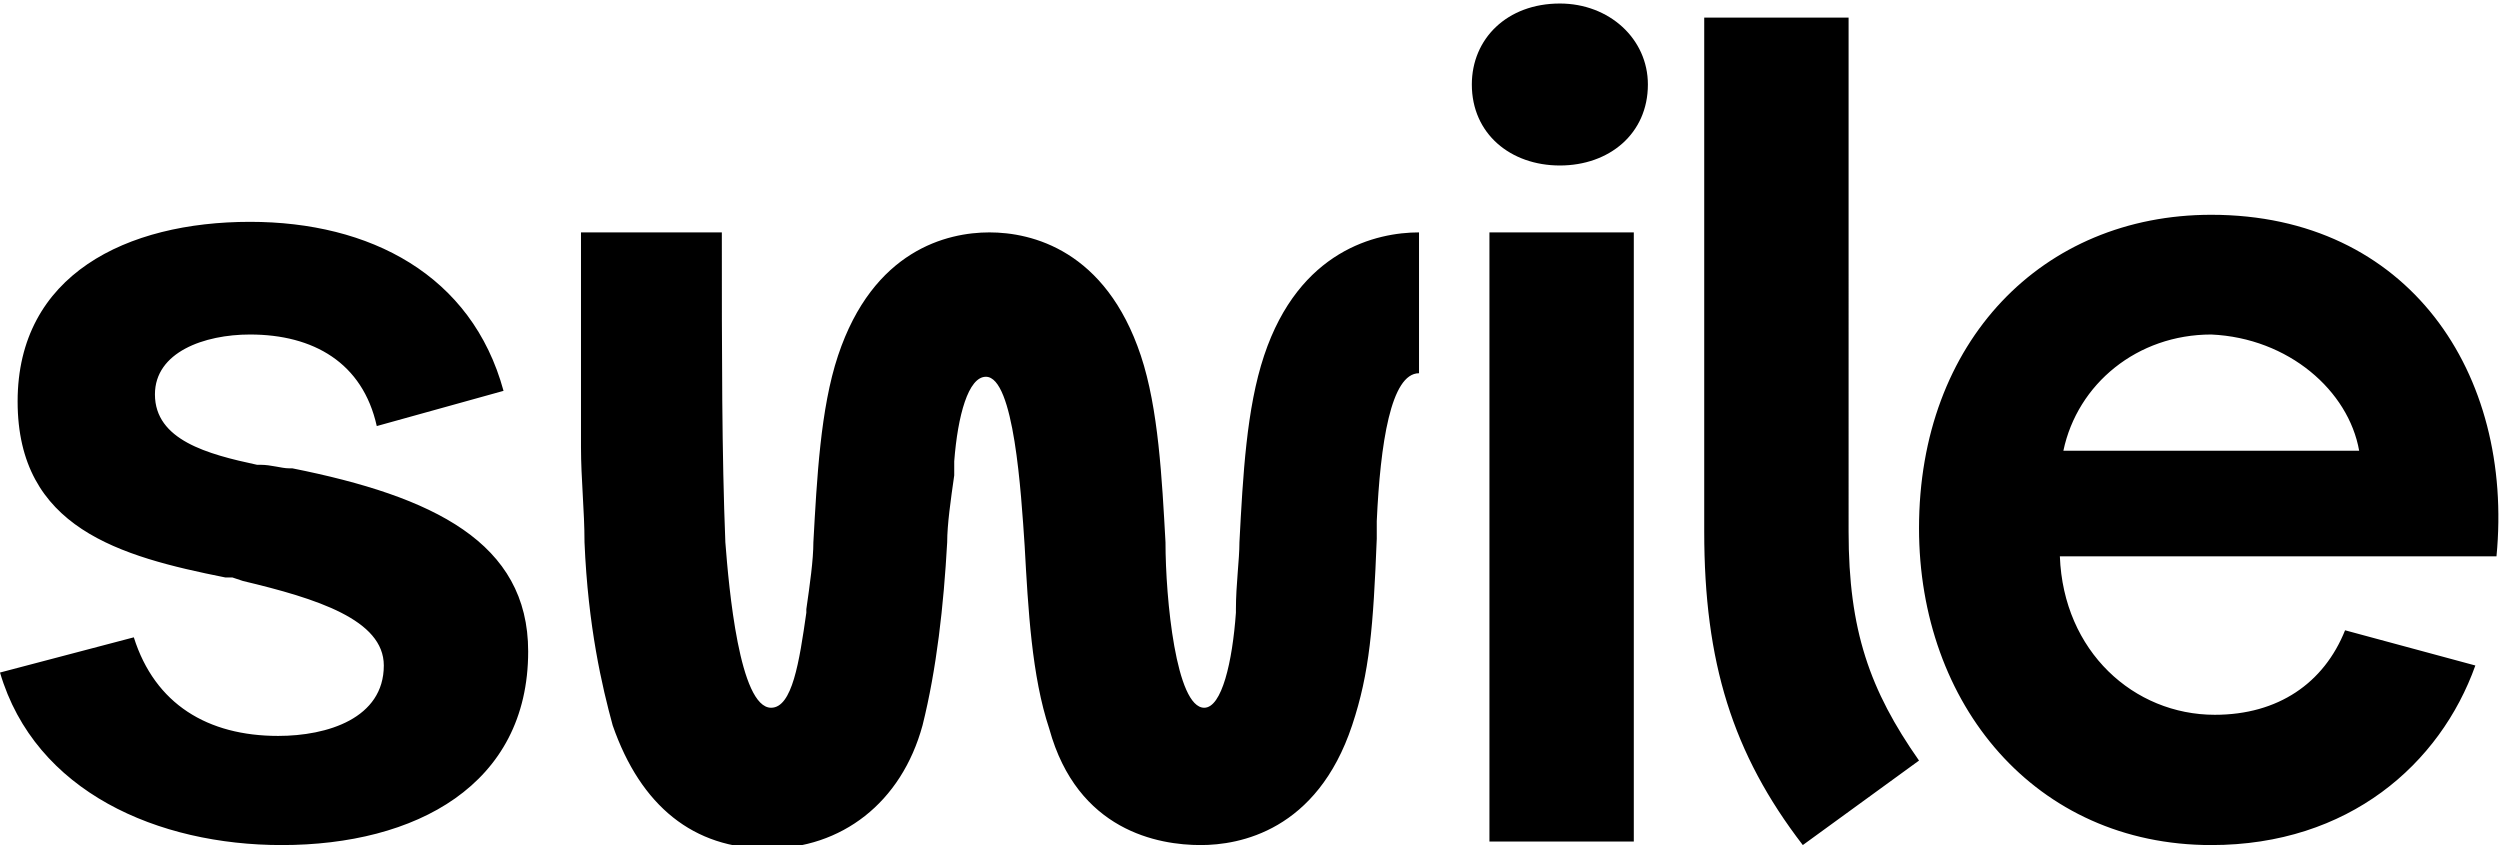 <?xml version="1.0" encoding="utf-8"?>
<!-- Generator: Adobe Illustrator 28.0.0, SVG Export Plug-In . SVG Version: 6.00 Build 0)  -->
<svg version="1.1" id="Layer_1" xmlns="http://www.w3.org/2000/svg" xmlns:xlink="http://www.w3.org/1999/xlink" x="0px" y="0px"
	 viewBox="0 0 71 24" style="enable-background:new 0 0 71 24;" xml:space="preserve">
<path d="M8,24c3.8,0,7-1.7,7-5.5c0-3.1-2.7-4.4-6.7-5.2l-0.1,0c-0.2,0-0.5-0.1-0.8-0.1l-0.1,0c-1.4-0.3-2.9-0.7-2.9-2
	c0-1.2,1.4-1.7,2.7-1.7c1.8,0,3.2,0.8,3.6,2.6l3.6-1c-0.9-3.3-3.8-4.8-7.2-4.8c-3.5,0-6.6,1.5-6.6,5.1c0,3.6,2.9,4.4,5.9,5l0.2,0
	l0.3,0.1c2.1,0.5,4,1.1,4,2.4c0,1.5-1.6,2-3,2c-2,0-3.5-0.9-4.1-2.8l-3.8,1C1,22.5,4.5,24,8,24z M44.3,4.7c1.4,0,2.5-0.9,2.5-2.3
	c0-1.3-1.1-2.3-2.5-2.3c-1.5,0-2.5,1-2.5,2.3C41.8,3.8,42.9,4.7,44.3,4.7z M34.1,24c1.1,0,3.3-0.4,4.3-3.4c0.5-1.5,0.6-2.8,0.7-5.3
	l0-0.4l0-0.1c0.1-2.2,0.4-4.2,1.2-4.2v-4c-1.2,0-3.4,0.5-4.4,3.5c-0.5,1.5-0.6,3.4-0.7,5.3c0,0.5-0.1,1.2-0.1,1.9l0,0.1
	c-0.1,1.4-0.4,2.7-0.9,2.7c-0.8,0-1.1-3.1-1.1-4.7c-0.1-1.8-0.2-3.8-0.7-5.3c-1-3-3.1-3.5-4.3-3.5c-1.2,0-3.3,0.5-4.3,3.5
	c-0.5,1.5-0.6,3.5-0.7,5.3c0,0.5-0.1,1.2-0.2,1.9l0,0.1c-0.2,1.4-0.4,2.7-1,2.7c-0.9,0-1.2-3.4-1.3-4.7c-0.1-2.5-0.1-5.3-0.1-8.8h-4
	v0.9c0,1.7,0,3.2,0,4.6l0,0.3l0,0.3c0,0.9,0.1,1.8,0.1,2.7c0.1,2.4,0.5,4.1,0.8,5.2c0.8,2.3,2.3,3.5,4.4,3.5c2.1,0,3.8-1.3,4.4-3.5
	c0.4-1.6,0.6-3.4,0.7-5.2c0-0.5,0.1-1.2,0.2-1.9l0-0.1l0-0.1l0-0.1l0-0.1c0.1-1.3,0.4-2.4,0.9-2.4c0.8,0,1,3.3,1.1,4.8
	c0.1,1.8,0.2,3.7,0.7,5.2C30.6,23.6,32.9,24,34.1,24z M46.4,23.9V6.6h-4.1v17.3H46.4z M54.5,21.6c-1.4-2-2-3.7-2-6.5V0.5h-4.1v14.6
	c0,3.7,0.8,6.3,2.8,8.9C51.2,24,54.5,21.6,54.5,21.6z M62.8,24c3.9,0,6.5-2.3,7.5-5.1l-3.7-1c-0.6,1.5-1.9,2.4-3.7,2.4
	c-2.3,0-4.3-1.8-4.4-4.5h12.4c0.5-5.2-2.5-9.7-8.1-9.7c-4.8,0-8.3,3.6-8.3,8.9C54.5,20,57.8,24,62.8,24z M67,12.8h-8.4
	c0.4-1.9,2.1-3.3,4.2-3.3C65,9.6,66.7,11.1,67,12.8z"/>
</svg>

